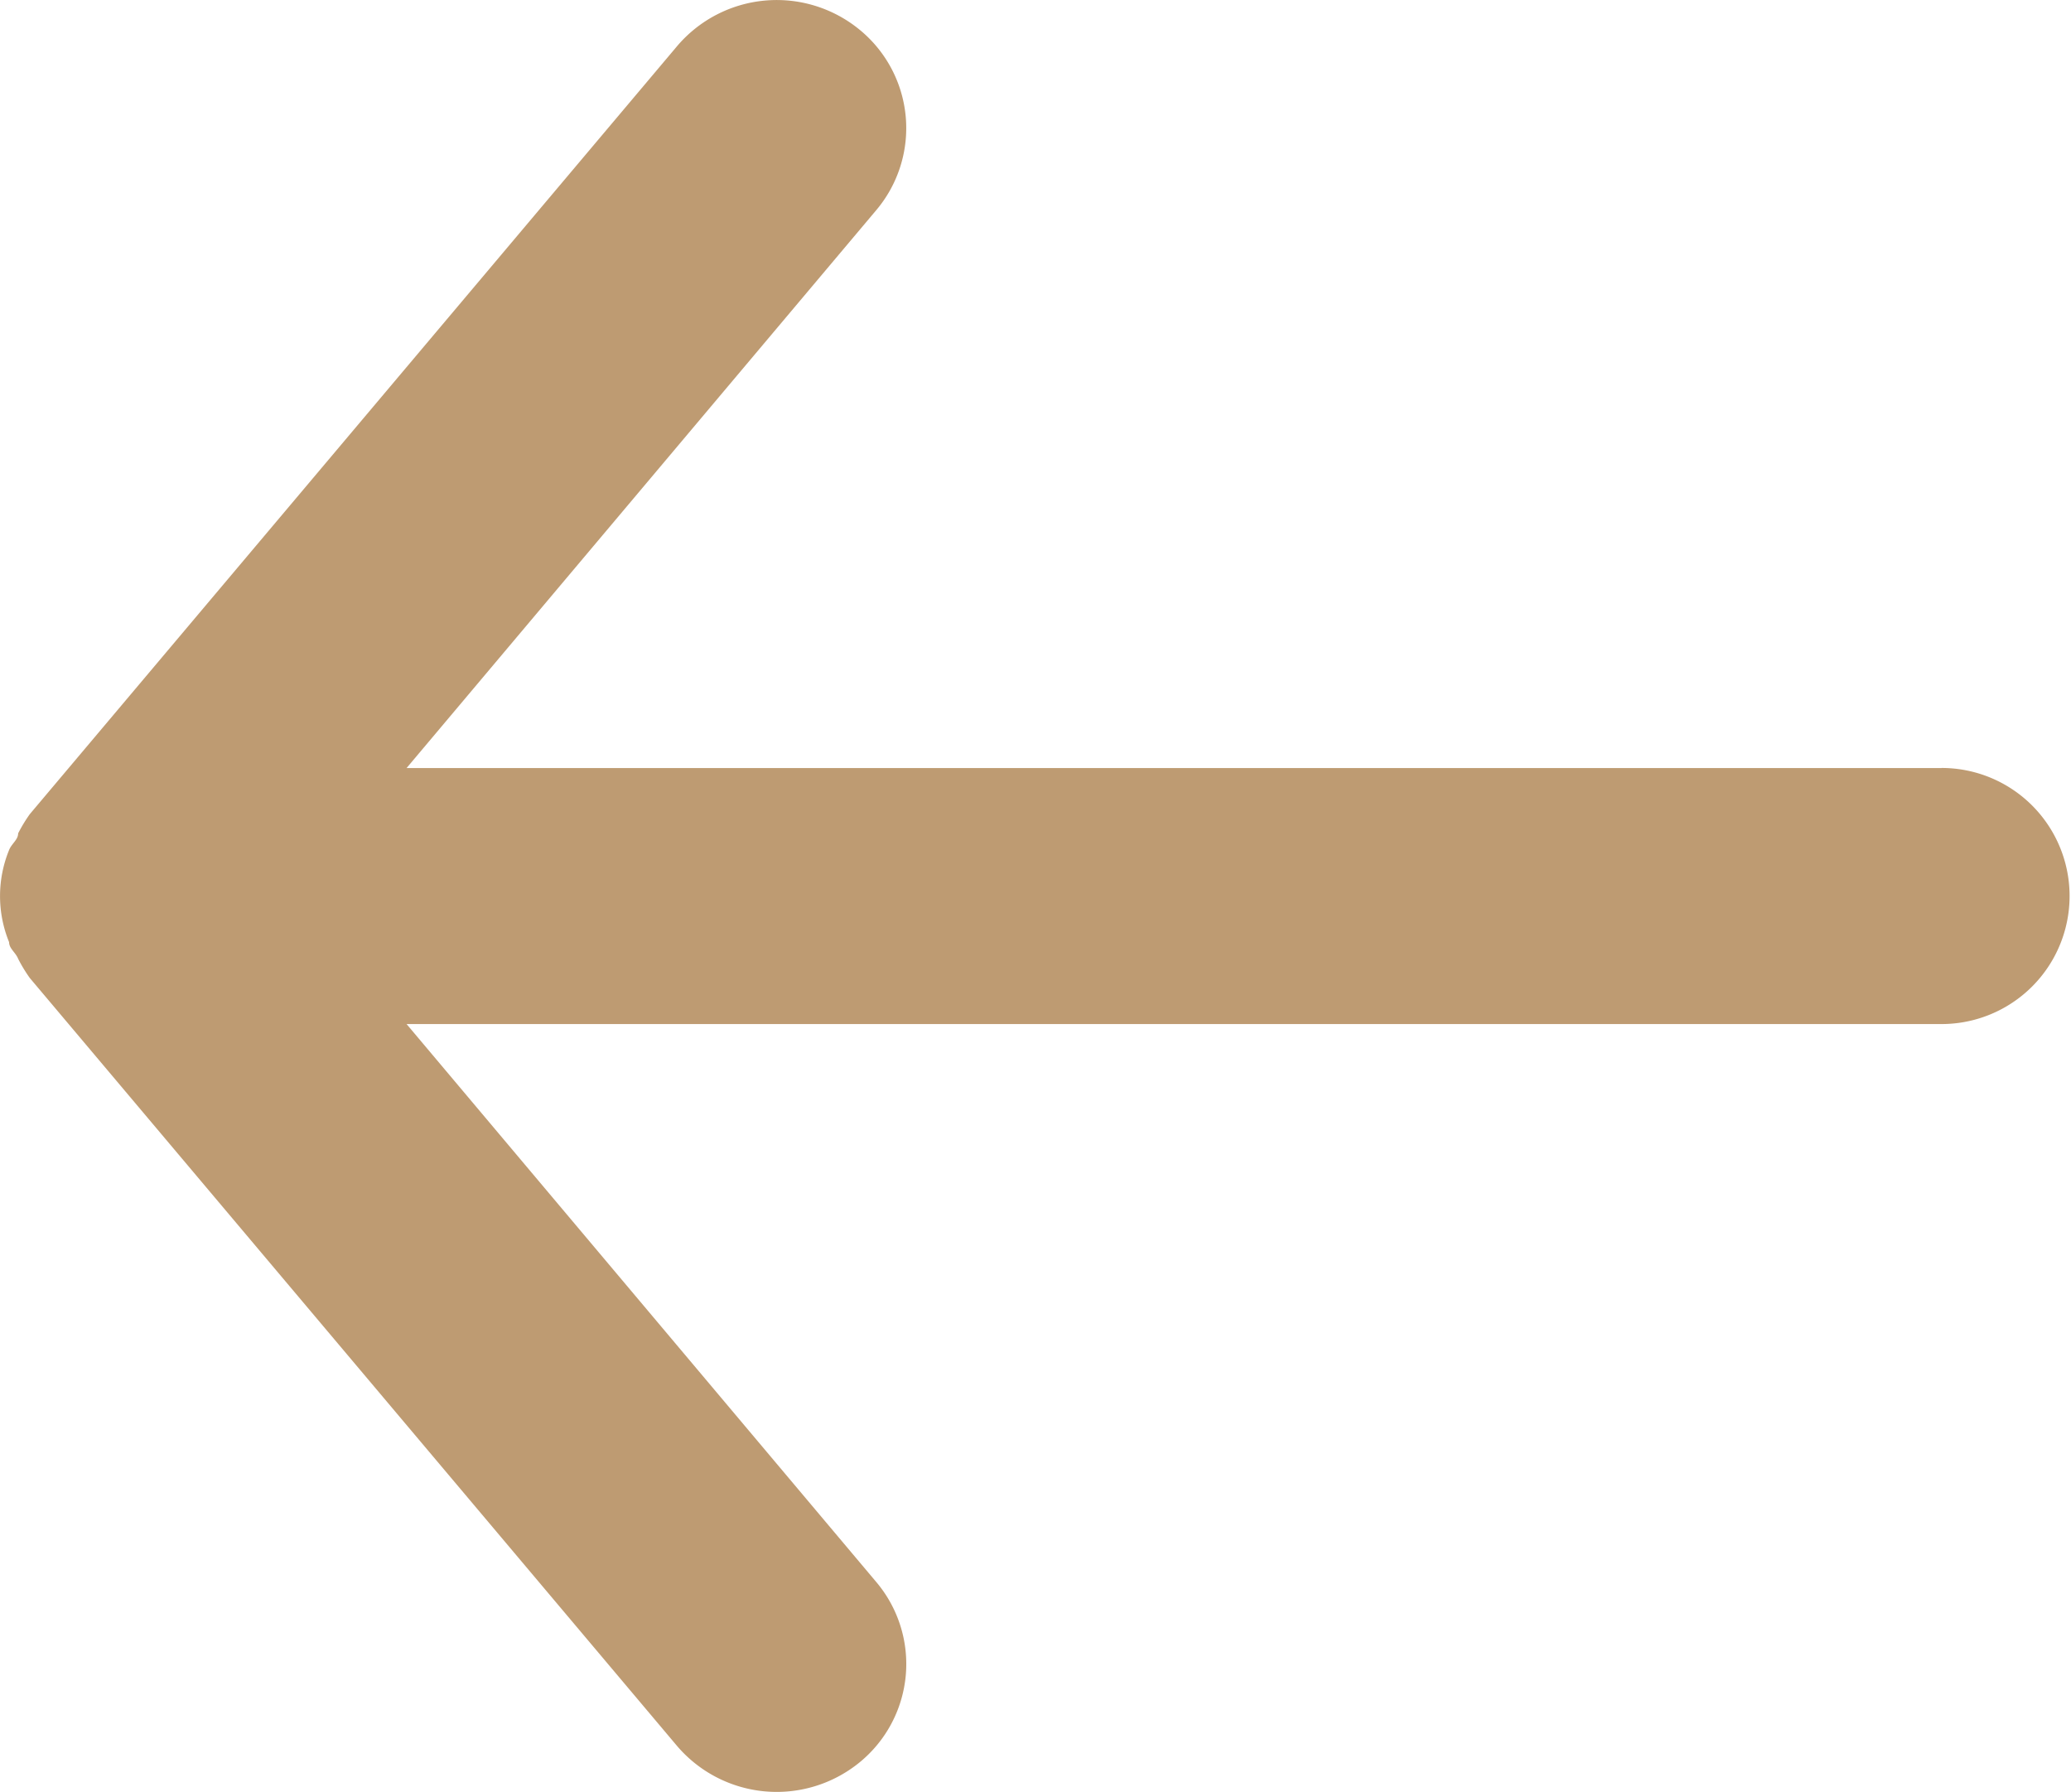 <svg xmlns="http://www.w3.org/2000/svg" width="46.909" height="40.584" viewBox="0 0 46.909 40.584">
  <path id="arrow-forward-fill" d="M2.932,23.189H37.7L27.06,35.826a2.88,2.88,0,0,0,.381,4.087,2.959,2.959,0,0,0,4.134-.377L46.234,22.145a3.441,3.441,0,0,0,.264-.435c0-.145.147-.232.205-.377a2.756,2.756,0,0,0,0-2.087c0-.145-.147-.232-.205-.377a3.442,3.442,0,0,0-.264-.435L31.575,1.043A2.968,2.968,0,0,0,27.442.667a2.876,2.876,0,0,0-.381,4.087L37.7,17.391H2.932a2.9,2.9,0,1,0,0,5.8Z" transform="translate(46.909 40.584) rotate(180)" fill="#be9b72"/>
</svg>
